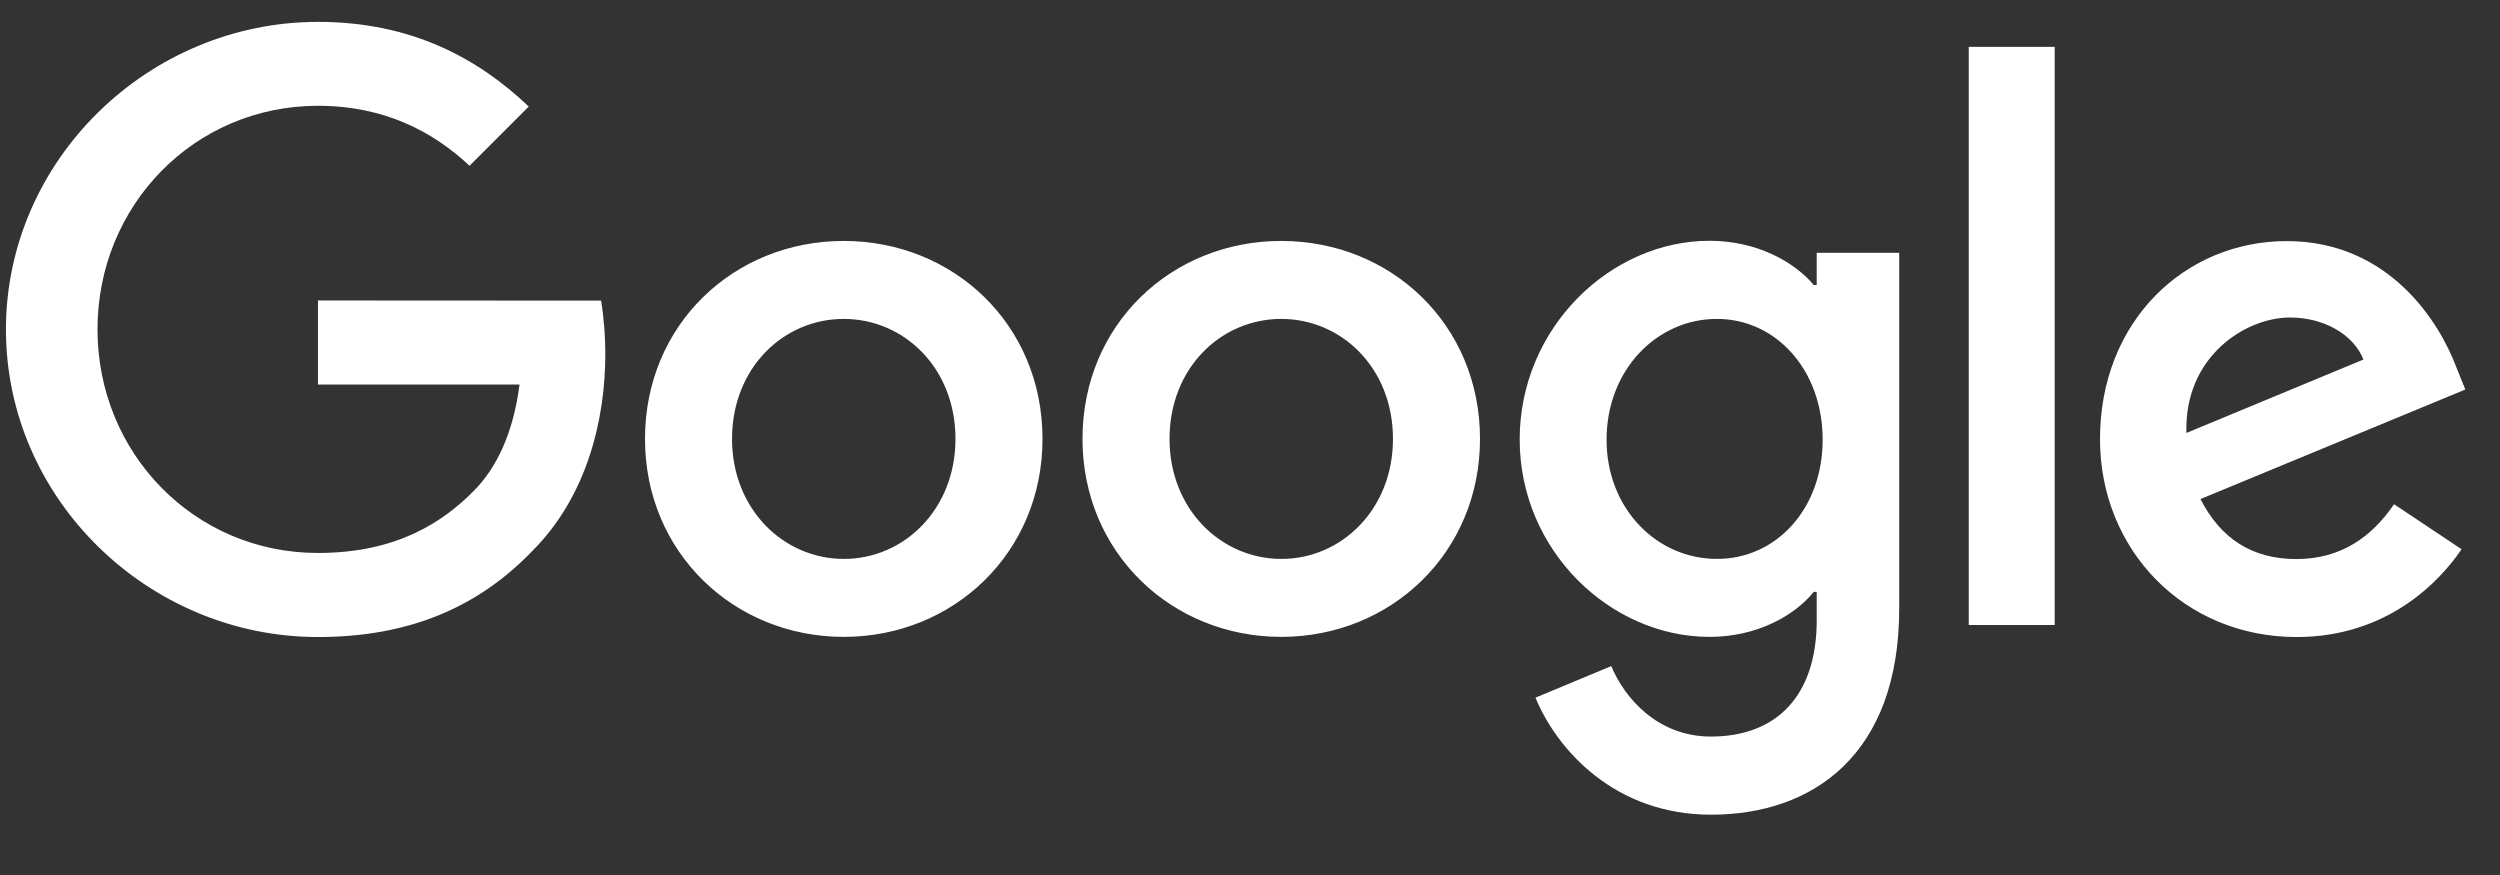 <svg
  height="56"
  viewBox="0 0 160 56"
  width="160"
  xmlns="http://www.w3.org/2000/svg"
>
  <rect x="0" y="0" width="160" height="56" fill="#333333" stroke="none"/>
  <path
    d="M66.72 28.09c0 7.3-5.71 12.67-12.72 12.67s-12.72-5.38-12.72-12.67c0-7.34 5.71-12.67 12.72-12.67s12.72 5.33 12.72 12.67zm-5.57 0c0-4.56-3.31-7.68-7.15-7.68-3.84 0-7.15 3.12-7.15 7.68 0 4.51 3.31 7.68 7.15 7.68 3.84.01 7.15-3.16 7.15-7.68zm33.57 0c0 7.3-5.71 12.67-12.72 12.67s-12.72-5.38-12.72-12.67c0-7.34 5.71-12.67 12.72-12.67s12.72 5.33 12.72 12.67zm-5.57 0c0-4.56-3.31-7.68-7.15-7.68-3.84 0-7.15 3.12-7.15 7.68 0 4.51 3.31 7.68 7.15 7.68 3.84.01 7.15-3.16 7.15-7.68zm32.4-11.9v22.75c0 9.36-5.52 13.2-12.05 13.2-6.14 0-9.84-4.13-11.23-7.49l4.85-2.02c.86 2.06 2.98 4.51 6.38 4.51 4.18 0 6.77-2.59 6.77-7.44v-1.82h-.19c-1.25 1.54-3.65 2.88-6.67 2.88-6.34 0-12.15-5.52-12.15-12.63 0-7.15 5.81-12.72 12.15-12.72 3.02 0 5.42 1.34 6.67 2.83h.19v-2.06h5.28zm-4.9 11.95c0-4.46-2.98-7.73-6.77-7.73-3.84 0-7.06 3.26-7.06 7.73 0 4.42 3.22 7.63 7.06 7.63 3.8.01 6.77-3.21 6.77-7.63zM131.5 3v37H126V3h5.5zm21.72 29.27l4.32 2.88c-1.39 2.06-4.75 5.62-10.56 5.62-7.2 0-12.58-5.57-12.58-12.67 0-7.54 5.42-12.67 11.95-12.67 6.58 0 9.79 5.23 10.85 8.06l.58 1.44-16.95 7.01c1.3 2.54 3.31 3.84 6.14 3.84s4.81-1.4 6.25-3.51zm-13.29-4.56l11.33-4.7c-.62-1.58-2.5-2.69-4.7-2.69-2.84 0-6.78 2.49-6.63 7.39zM38.47 19.24c.19 1.18.27 2.34.27 3.43 0 4.03-1.1 9.02-4.66 12.58-3.46 3.6-7.87 5.52-13.73 5.52C9.5 40.77.38 31.94.38 21.09S9.5 1.4 20.35 1.4c6 0 10.27 2.35 13.49 5.42l-3.79 3.79c-2.3-2.16-5.42-3.84-9.7-3.84-7.92 0-14.11 6.38-14.11 14.31 0 7.92 6.19 14.31 14.11 14.31 5.14 0 8.06-2.06 9.94-3.94 1.54-1.54 2.57-3.81 2.96-6.84h-12.9v-5.38l18.12.01z"
    fill="#FFF"
  ></path>
</svg>
